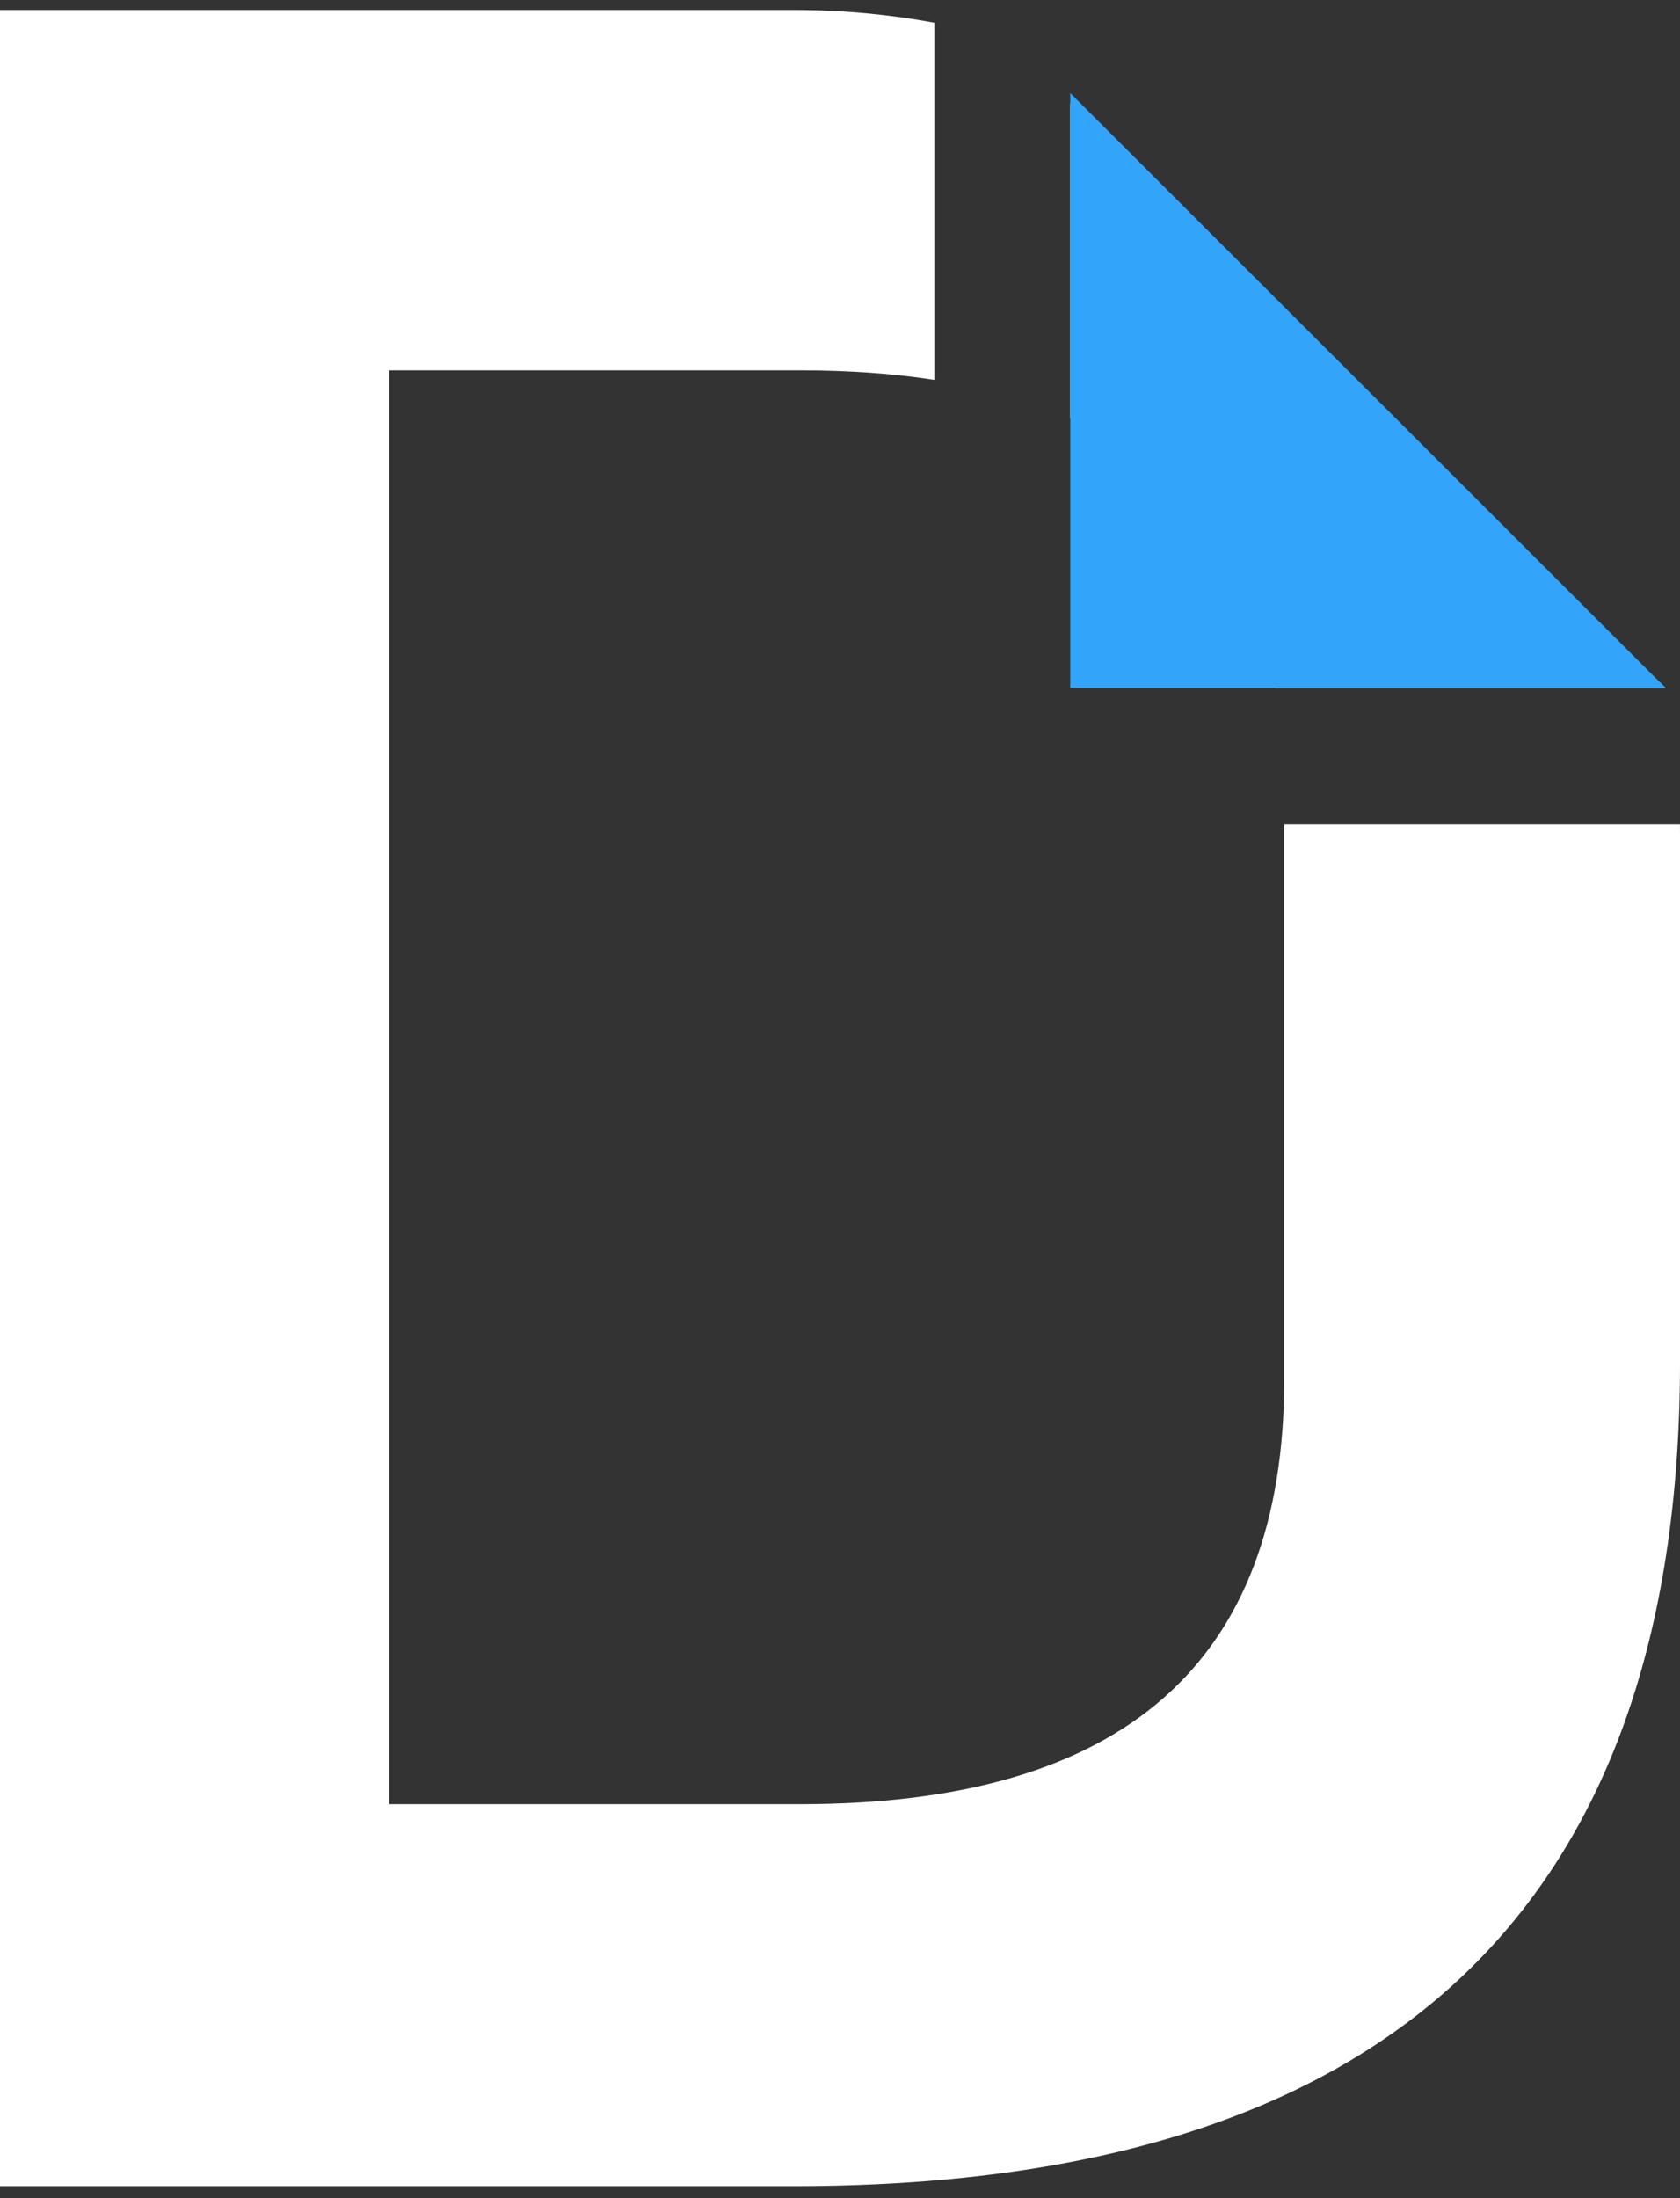 <svg width="26" height="34" viewBox="0 0 26 34" fill="none" xmlns="http://www.w3.org/2000/svg">
<rect x="0" y="0" width="26" height="34" fill="#333333" stroke="none"/>
<path d="M14.461 0.352C13.775 0.225 13.048 0.154 12.282 0.154H0V33.814H12.282C21.427 33.814 26 29.558 26 21.064V12.904C26 12.85 26 12.797 25.999 12.745H19.875V21.331C19.875 25.72 17.389 27.906 12.383 27.906H6.024V5.728H12.383C13.132 5.728 13.824 5.777 14.461 5.876V0.352Z" fill="white"/>
<path d="M19.736 10.642C19.376 8.638 18.32 7.245 16.563 6.467V1.598L25.416 10.451L25.686 10.551L25.778 10.642H19.736Z" fill="white"/>
<path fill-rule="evenodd" clip-rule="evenodd" d="M25.778 10.642H16.563V1.439L25.778 10.642Z" fill="#32A4FA"/>
</svg>
